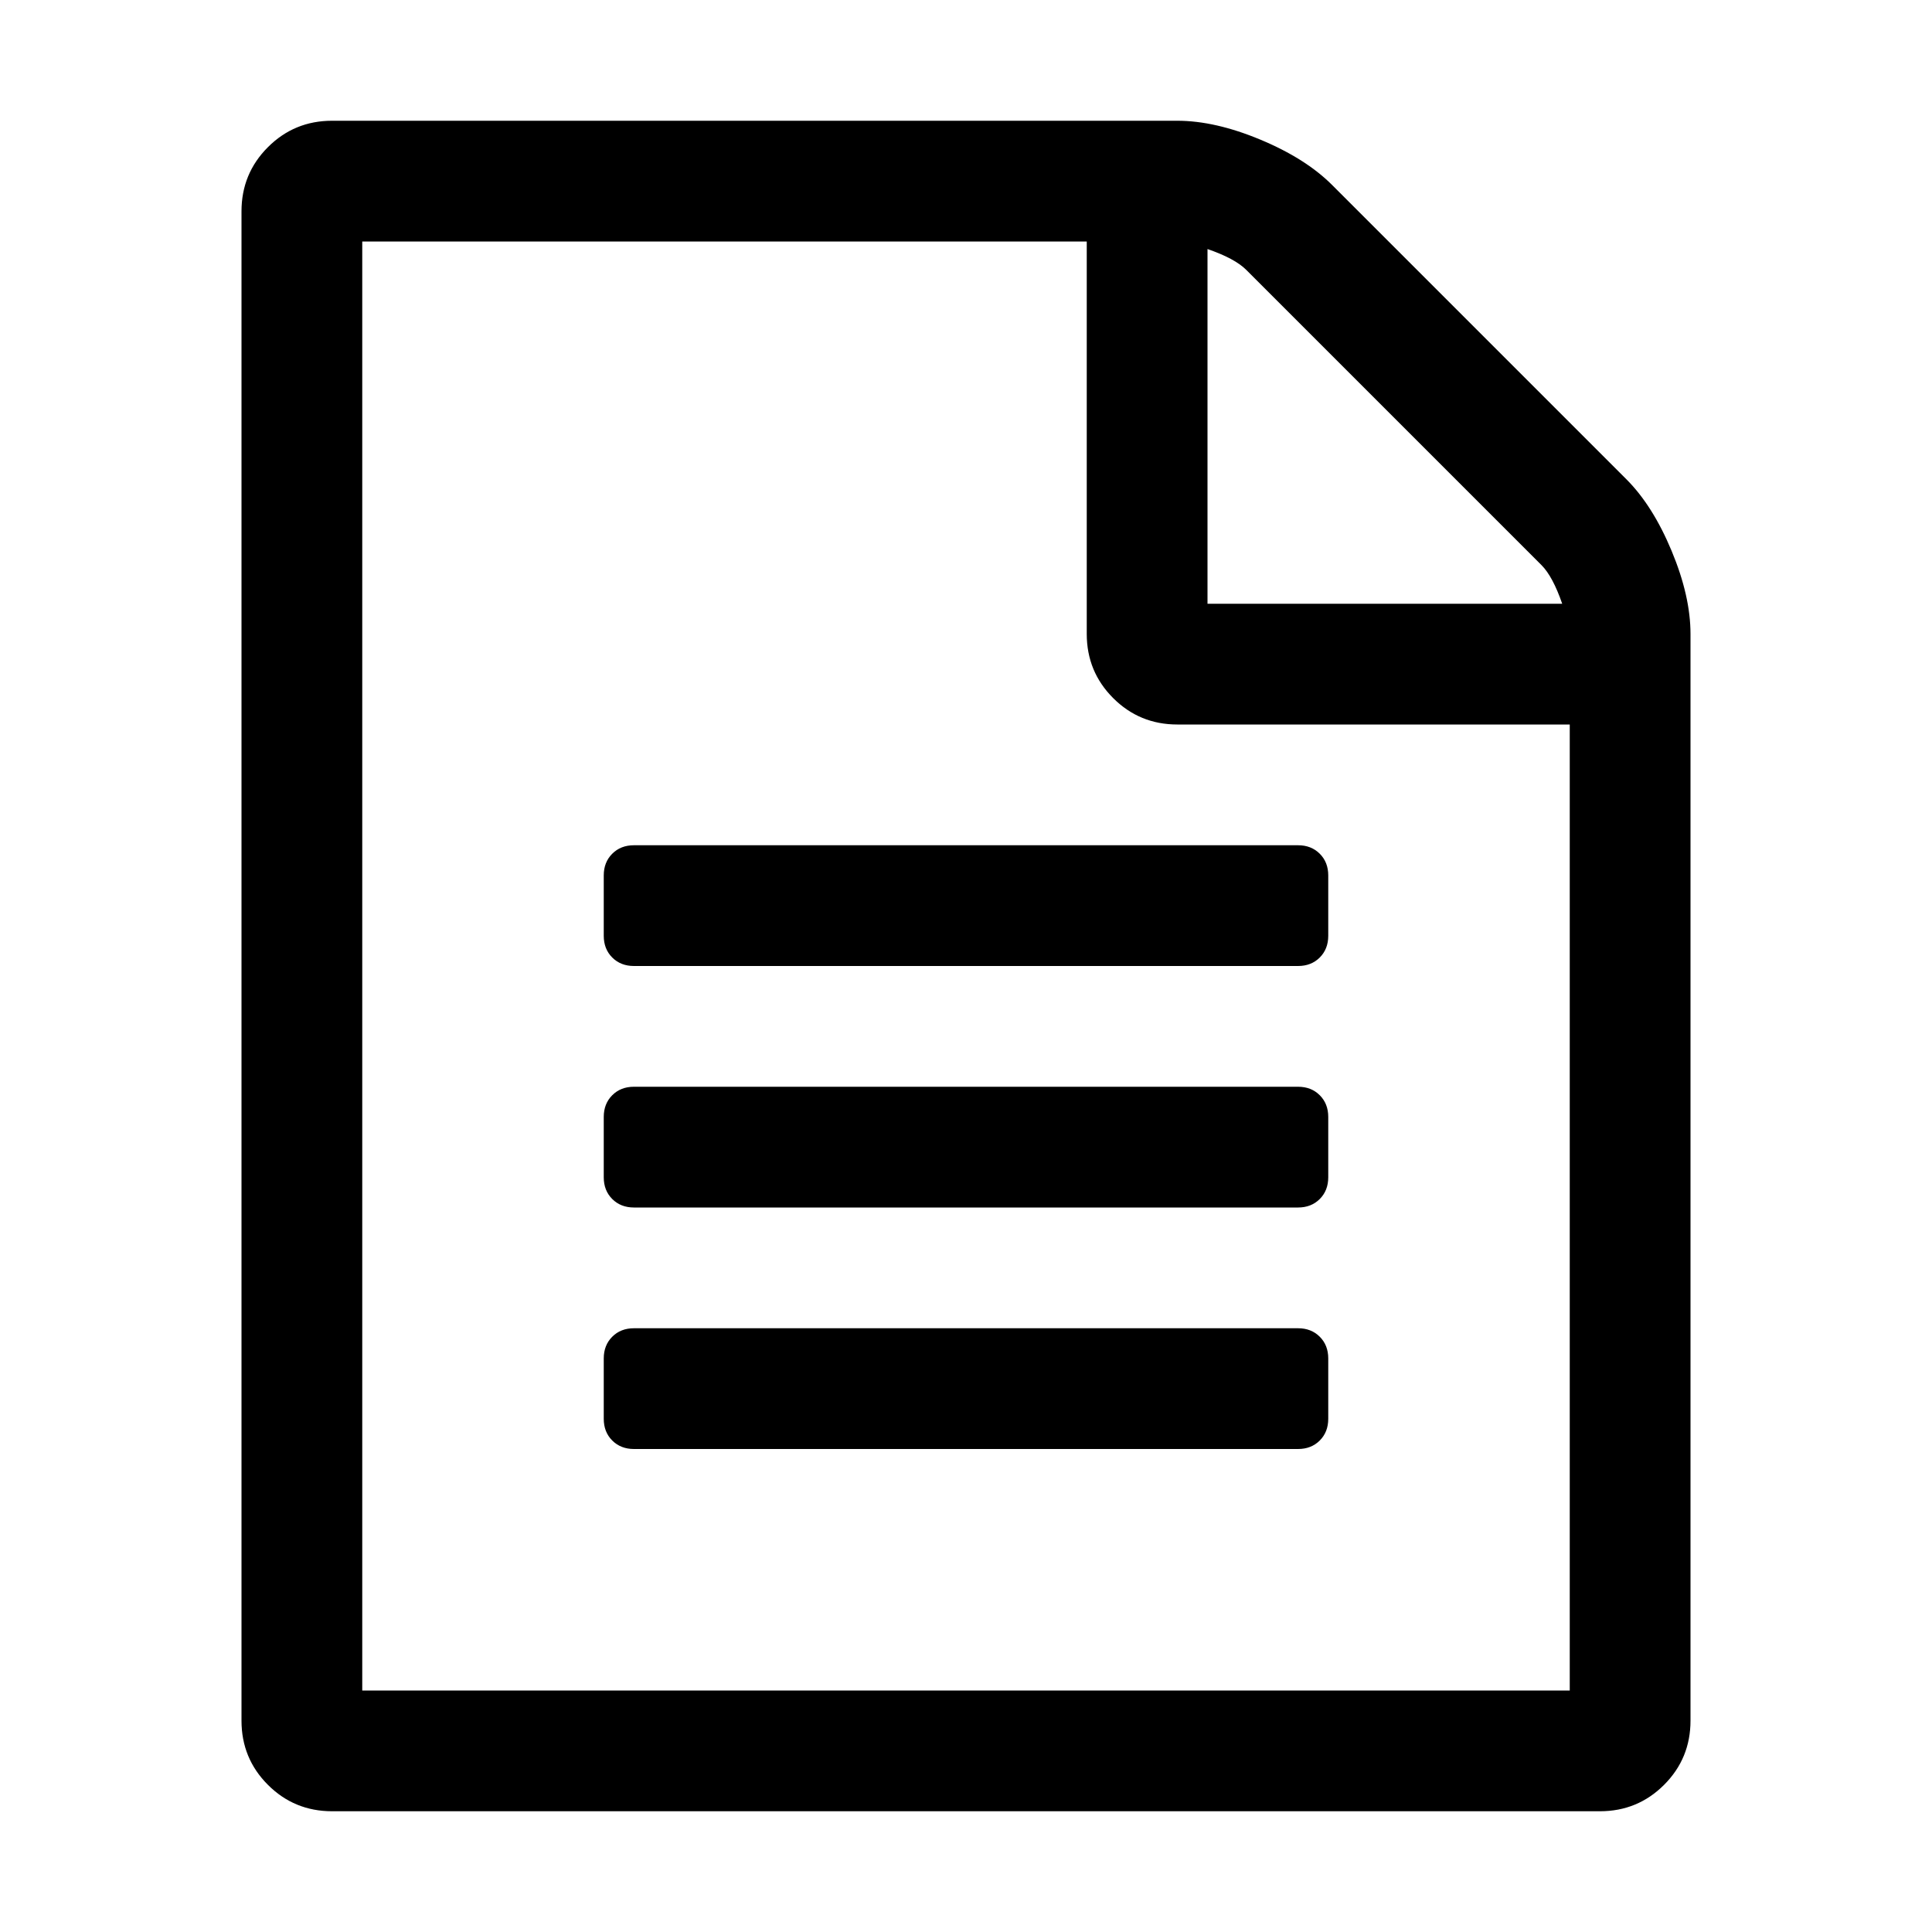 <svg width="2048" height="2048" viewBox="-128 -128 2048 2048" xmlns="http://www.w3.org/2000/svg"><path d="M1596 380q28 28 48 76t20 88v1152q0 40-28 68t-68 28h-1344q-40 0-68-28t-28-68v-1600q0-40 28-68t68-28h896q40 0 88 20t76 48zm-444-244v376h376q-10-29-22-41l-313-313q-12-12-41-22zm384 1528v-1024h-416q-40 0-68-28t-28-68v-416h-768v1536h1280zm-1024-864q0-14 9-23t23-9h704q14 0 23 9t9 23v64q0 14-9 23t-23 9h-704q-14 0-23-9t-9-23v-64zm736 224q14 0 23 9t9 23v64q0 14-9 23t-23 9h-704q-14 0-23-9t-9-23v-64q0-14 9-23t23-9h704zm0 256q14 0 23 9t9 23v64q0 14-9 23t-23 9h-704q-14 0-23-9t-9-23v-64q0-14 9-23t23-9h704z"/></svg>